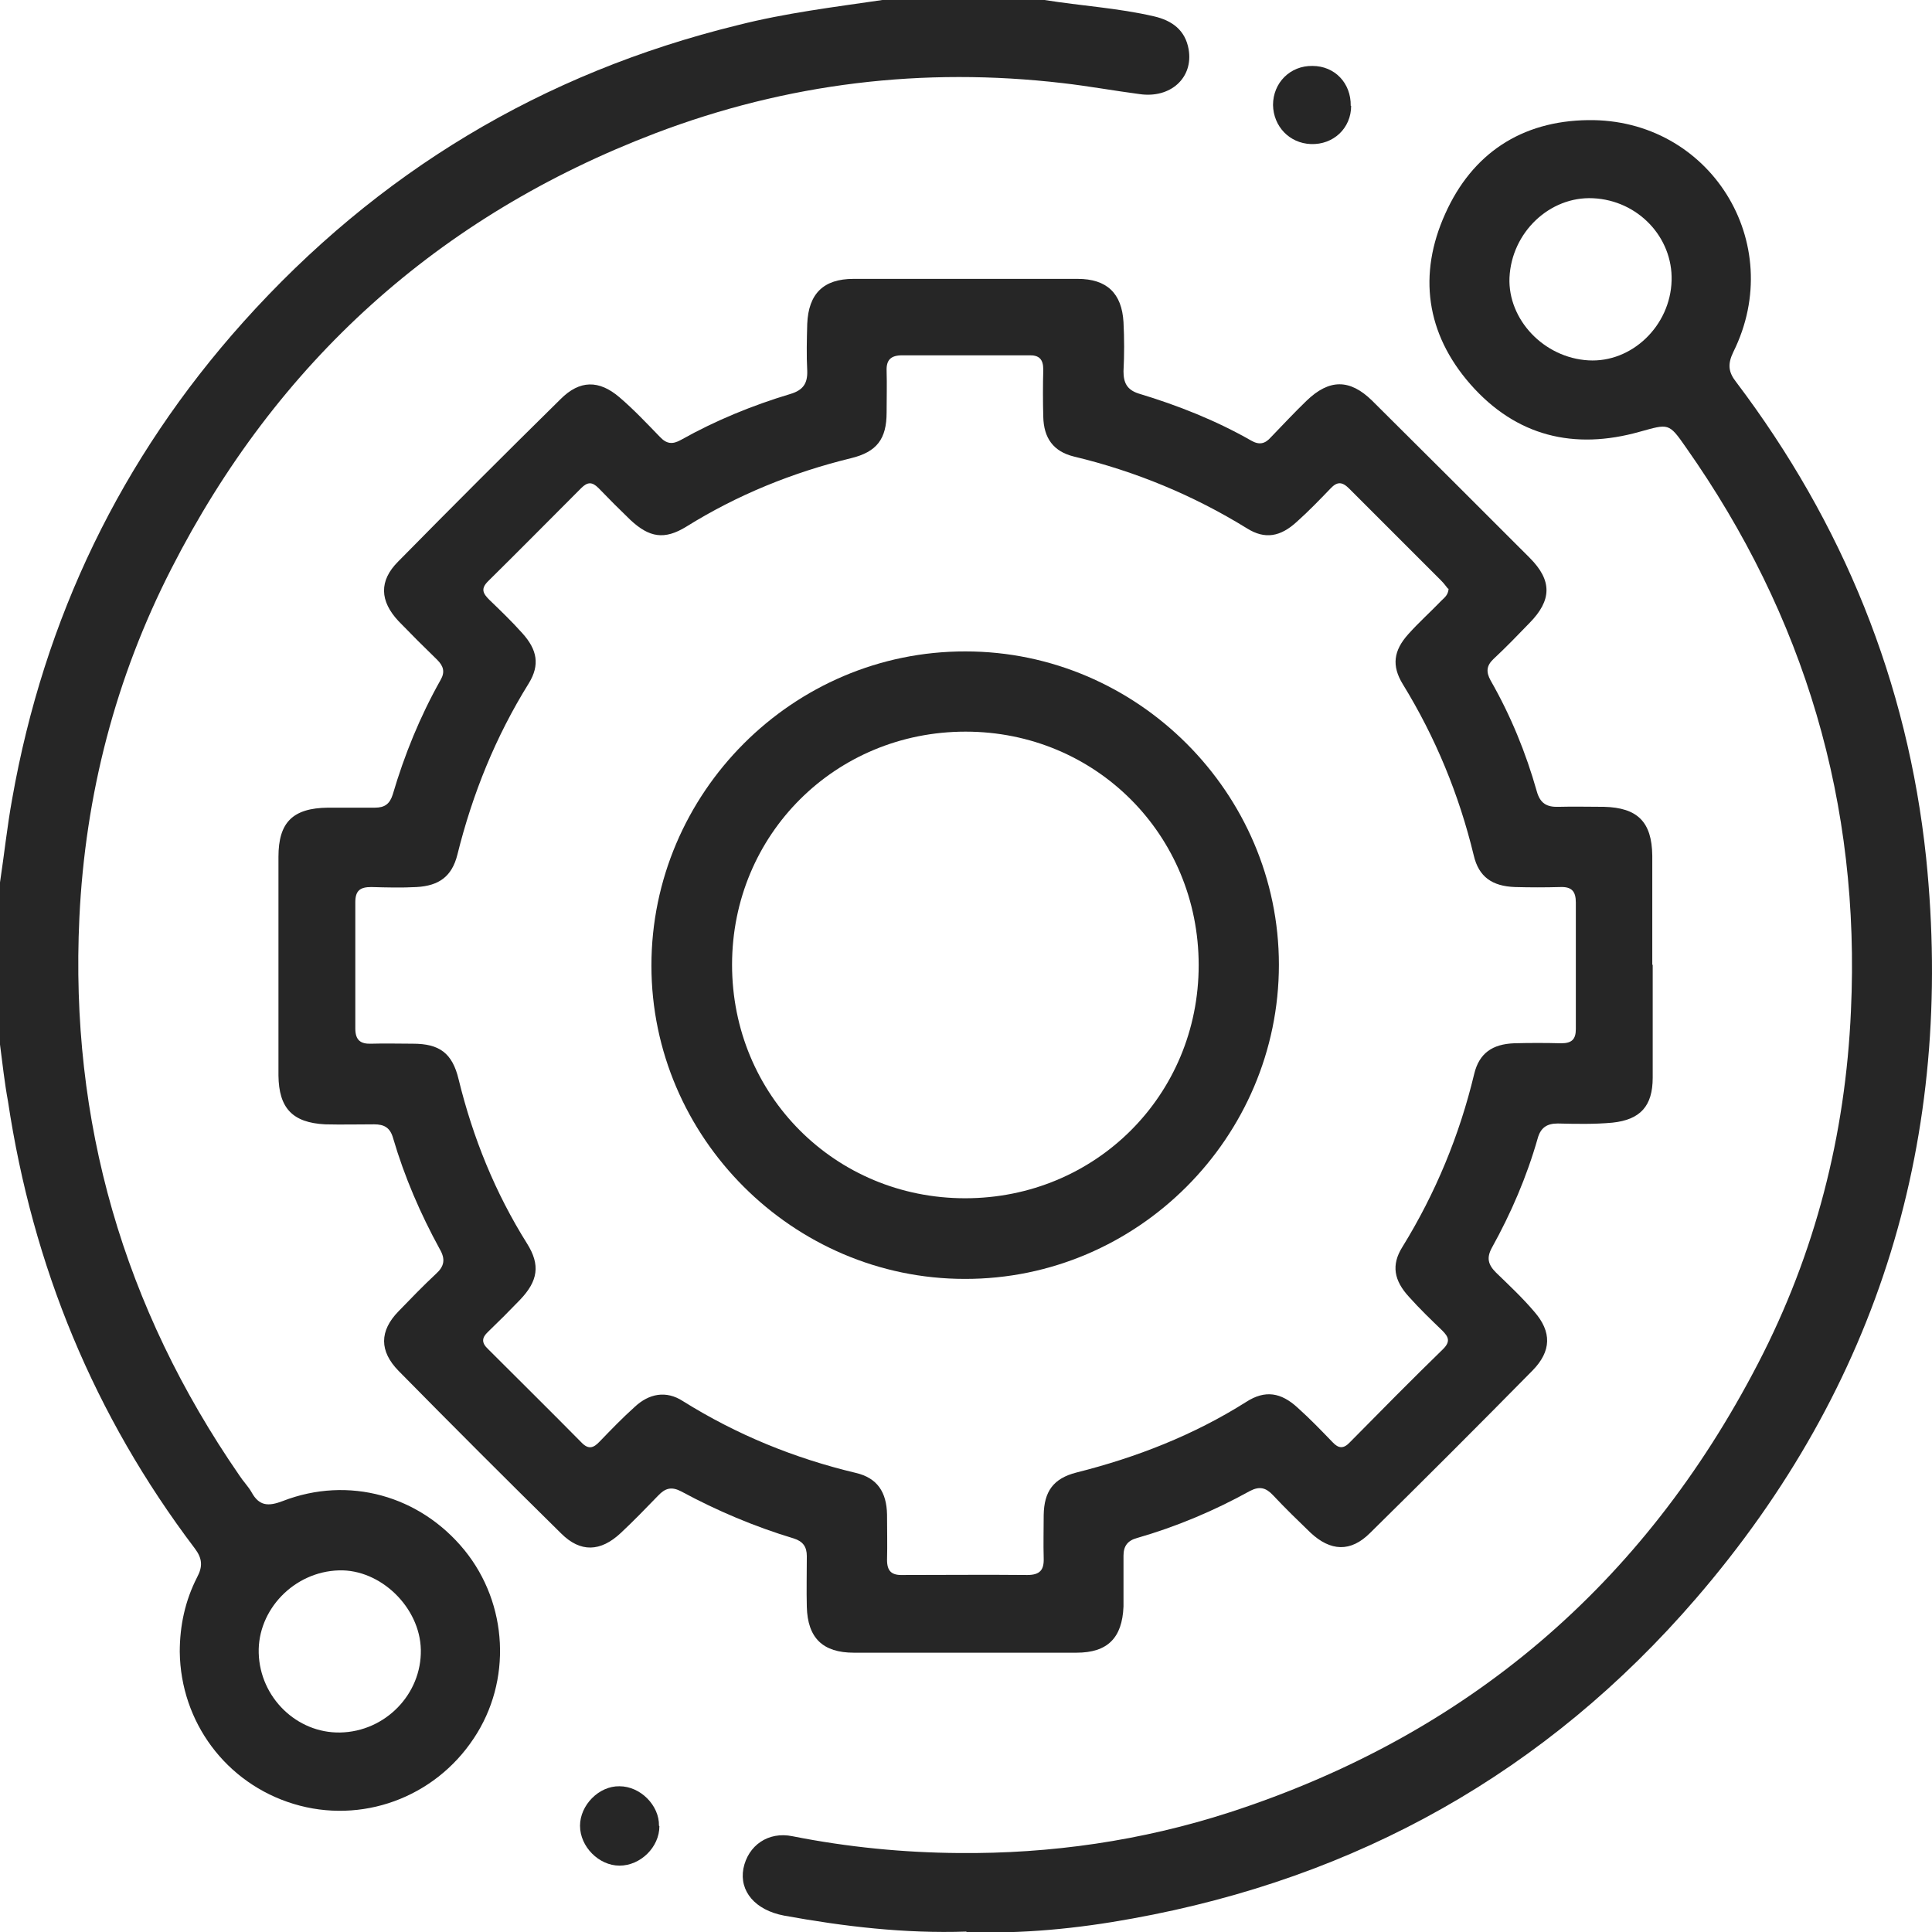 <?xml version="1.0" encoding="UTF-8"?>
<svg id="Layer_1" data-name="Layer 1" xmlns="http://www.w3.org/2000/svg" width="46" height="46" viewBox="0 0 46 46">
  <defs>
    <style>
      .cls-1 {
        fill: #262626;
      }
    </style>
  </defs>
  <path class="cls-1" d="m24.87,0c.87.14,1.75.19,2.61.39.43.1.74.33.82.78.12.68-.43,1.18-1.17,1.07-.61-.08-1.21-.19-1.82-.26-3.33-.39-6.57,0-9.7,1.19-5.17,1.97-9.02,5.45-11.53,10.37-1.33,2.6-2.05,5.38-2.19,8.31-.23,4.86,1.05,9.28,3.81,13.28.09.14.21.26.29.4.18.33.4.34.74.21,1.57-.61,3.27-.13,4.33,1.17,1.04,1.28,1.13,3.12.22,4.48-.94,1.42-2.68,2.05-4.29,1.56-1.61-.49-2.69-1.95-2.71-3.62,0-.63.13-1.22.41-1.77.14-.26.13-.45-.05-.69-2.4-3.17-3.86-6.72-4.45-10.65C.11,25.79.06,25.33,0,24.87c0-1.29,0-2.57,0-3.86.1-.66.17-1.33.29-1.99.76-4.3,2.59-8.1,5.5-11.35,3.2-3.57,7.12-5.93,11.77-7.07C18.7.31,19.85.17,21.01,0h3.86Zm-14.85,39.28c-.02-1.01-.96-1.92-1.95-1.89-1.07.03-1.94.94-1.91,1.97.03,1.06.91,1.91,1.94,1.89,1.07-.02,1.94-.91,1.92-1.97Z"/>
  <path class="cls-1" d="m39.35,22.97c0,.9,0,1.8,0,2.69,0,.67-.29,1-.96,1.07-.43.04-.87.03-1.3.02-.26,0-.41.1-.48.36-.26.91-.63,1.77-1.09,2.6-.13.24-.09.4.1.59.31.3.63.6.91.93.42.48.41.94-.04,1.4-1.28,1.3-2.57,2.59-3.87,3.87-.46.46-.94.44-1.42-.01-.3-.29-.6-.58-.89-.89-.17-.18-.32-.22-.55-.1-.85.47-1.75.85-2.69,1.12-.22.06-.32.19-.32.42,0,.4,0,.81,0,1.21-.03.75-.38,1.1-1.12,1.1-1.77,0-3.53,0-5.3,0-.74,0-1.1-.35-1.12-1.09-.01-.4,0-.81,0-1.21,0-.22-.09-.35-.31-.42-.93-.28-1.83-.66-2.68-1.12-.23-.12-.38-.08-.55.1-.29.3-.58.6-.89.89-.48.45-.96.47-1.42.01-1.3-1.28-2.59-2.57-3.87-3.87-.46-.47-.46-.95,0-1.42.29-.3.58-.6.89-.89.2-.18.23-.35.09-.59-.46-.84-.84-1.72-1.11-2.64-.07-.25-.21-.33-.45-.33-.39,0-.78.01-1.17,0-.78-.04-1.1-.39-1.11-1.16,0-1.74,0-3.47,0-5.21,0-.82.34-1.16,1.18-1.17.37,0,.75,0,1.12,0,.23,0,.35-.09.42-.31.28-.95.65-1.86,1.14-2.73.11-.19.07-.33-.08-.48-.31-.3-.62-.61-.92-.92-.45-.48-.47-.96-.01-1.42,1.28-1.3,2.57-2.59,3.87-3.87.45-.45.91-.46,1.4-.04.34.29.65.62.96.94.16.17.3.19.51.07.82-.46,1.7-.82,2.6-1.09.3-.09.41-.25.4-.55-.02-.37-.01-.75,0-1.12.03-.72.39-1.07,1.1-1.07,1.78,0,3.56,0,5.34,0,.69,0,1.05.34,1.09,1.03.02.39.02.78,0,1.17,0,.27.08.44.36.53.93.28,1.84.64,2.68,1.12.19.11.33.08.47-.08.28-.29.56-.59.85-.87.54-.52,1.03-.52,1.56,0,1.25,1.24,2.5,2.49,3.75,3.74.54.54.53,1.01,0,1.55-.28.29-.56.58-.86.86-.17.16-.18.31-.07.51.48.84.84,1.72,1.1,2.64.08.29.24.38.52.37.36-.01.72,0,1.08,0,.8.02,1.14.36,1.15,1.16,0,.87,0,1.74,0,2.6Zm-4.88-8.96c-.04-.05-.09-.12-.16-.19-.73-.73-1.46-1.46-2.19-2.19-.17-.17-.29-.16-.44,0-.26.27-.52.54-.8.79-.39.36-.76.43-1.19.16-1.28-.79-2.66-1.36-4.12-1.71-.49-.12-.72-.44-.73-.95-.01-.37-.01-.75,0-1.12,0-.25-.1-.35-.35-.34-1,0-2,0-3.01,0-.27,0-.38.11-.37.37.01.33,0,.66,0,.99,0,.63-.23.94-.85,1.09-1.39.34-2.7.87-3.92,1.63-.52.32-.88.26-1.33-.16-.26-.25-.51-.5-.76-.76-.15-.15-.26-.15-.41,0-.74.74-1.48,1.49-2.22,2.22-.18.18-.12.29.03.44.27.26.54.52.79.8.35.39.42.75.15,1.19-.79,1.27-1.34,2.63-1.7,4.08-.13.52-.44.74-.97.77-.36.02-.72.01-1.08,0-.26,0-.38.08-.38.36,0,1,0,2,0,3.01,0,.28.13.37.38.36.33-.01.66,0,.99,0,.63,0,.94.22,1.09.85.34,1.39.87,2.7,1.63,3.91.32.51.26.89-.17,1.34-.25.26-.5.51-.76.76-.15.14-.16.26,0,.41.74.74,1.49,1.48,2.22,2.22.17.18.29.14.44-.02.27-.28.54-.56.83-.82.34-.32.75-.4,1.15-.14,1.28.8,2.65,1.36,4.12,1.71.51.12.73.46.74.99,0,.36.01.72,0,1.08,0,.27.11.37.38.36.99,0,1.97-.01,2.96,0,.3,0,.4-.12.39-.4-.01-.34,0-.69,0-1.03.01-.56.23-.87.78-1.01,1.43-.36,2.79-.89,4.04-1.68.45-.29.83-.23,1.23.14.29.26.56.54.83.82.14.15.26.16.41,0,.74-.75,1.47-1.49,2.22-2.22.18-.18.13-.29-.02-.44-.27-.26-.54-.52-.79-.8-.36-.39-.43-.76-.16-1.19.79-1.28,1.36-2.66,1.71-4.12.12-.5.44-.71.95-.73.37-.01.75-.01,1.12,0,.25,0,.35-.09.35-.34,0-1,0-2,0-3.01,0-.27-.1-.38-.37-.37-.36.01-.72.01-1.08,0-.54-.02-.86-.24-.98-.75-.35-1.45-.91-2.81-1.69-4.08-.27-.44-.22-.8.13-1.19.25-.28.53-.53.79-.8.07-.07.16-.13.17-.28Z"/>
  <path class="cls-1" d="m23.01,45.99c-1.47.05-2.91-.12-4.34-.38-.69-.13-1.07-.58-.97-1.12.11-.55.59-.89,1.17-.77,1.31.26,2.64.39,3.96.4,2.19.02,4.35-.29,6.45-.97,5.66-1.84,9.85-5.42,12.58-10.69,1.36-2.62,2.08-5.43,2.21-8.39.23-4.93-1.1-9.4-3.93-13.42-.41-.59-.41-.56-1.1-.37-1.56.44-2.94.11-4.03-1.13-1.06-1.21-1.25-2.62-.6-4.06.64-1.43,1.81-2.21,3.4-2.23,2.9-.04,4.75,2.92,3.46,5.52-.14.29-.12.48.07.72,2.54,3.36,4.08,7.14,4.52,11.32.68,6.64-1.11,12.57-5.48,17.64-3.56,4.13-8.06,6.65-13.42,7.62-1.31.24-2.63.37-3.95.32ZM35.94,6.61c-.04,1,.82,1.91,1.88,1.97,1.03.06,1.95-.82,1.98-1.9.03-1.03-.8-1.91-1.87-1.96-1.03-.05-1.94.81-1.99,1.89Z"/>
  <path class="cls-1" d="m15.7,43.48c0,.5-.45.94-.95.94-.49,0-.94-.45-.94-.95,0-.49.45-.95.94-.94.5,0,.95.46.94.94Z"/>
  <path class="cls-1" d="m32.17,2.52c0,.53-.42.93-.96.91-.51-.02-.89-.42-.9-.93,0-.53.41-.94.94-.93.53,0,.92.41.91.95Z"/>
  <path class="cls-1" d="m30.45,22.97c0,4.11-3.37,7.49-7.48,7.48-4.09,0-7.46-3.37-7.46-7.46,0-4.11,3.37-7.49,7.48-7.48,4.09,0,7.46,3.37,7.46,7.46Zm-13.02,0c0,3.1,2.45,5.56,5.55,5.56,3.1,0,5.56-2.45,5.56-5.55,0-3.1-2.45-5.56-5.55-5.56-3.1,0-5.56,2.45-5.56,5.55Z"/>
</svg>